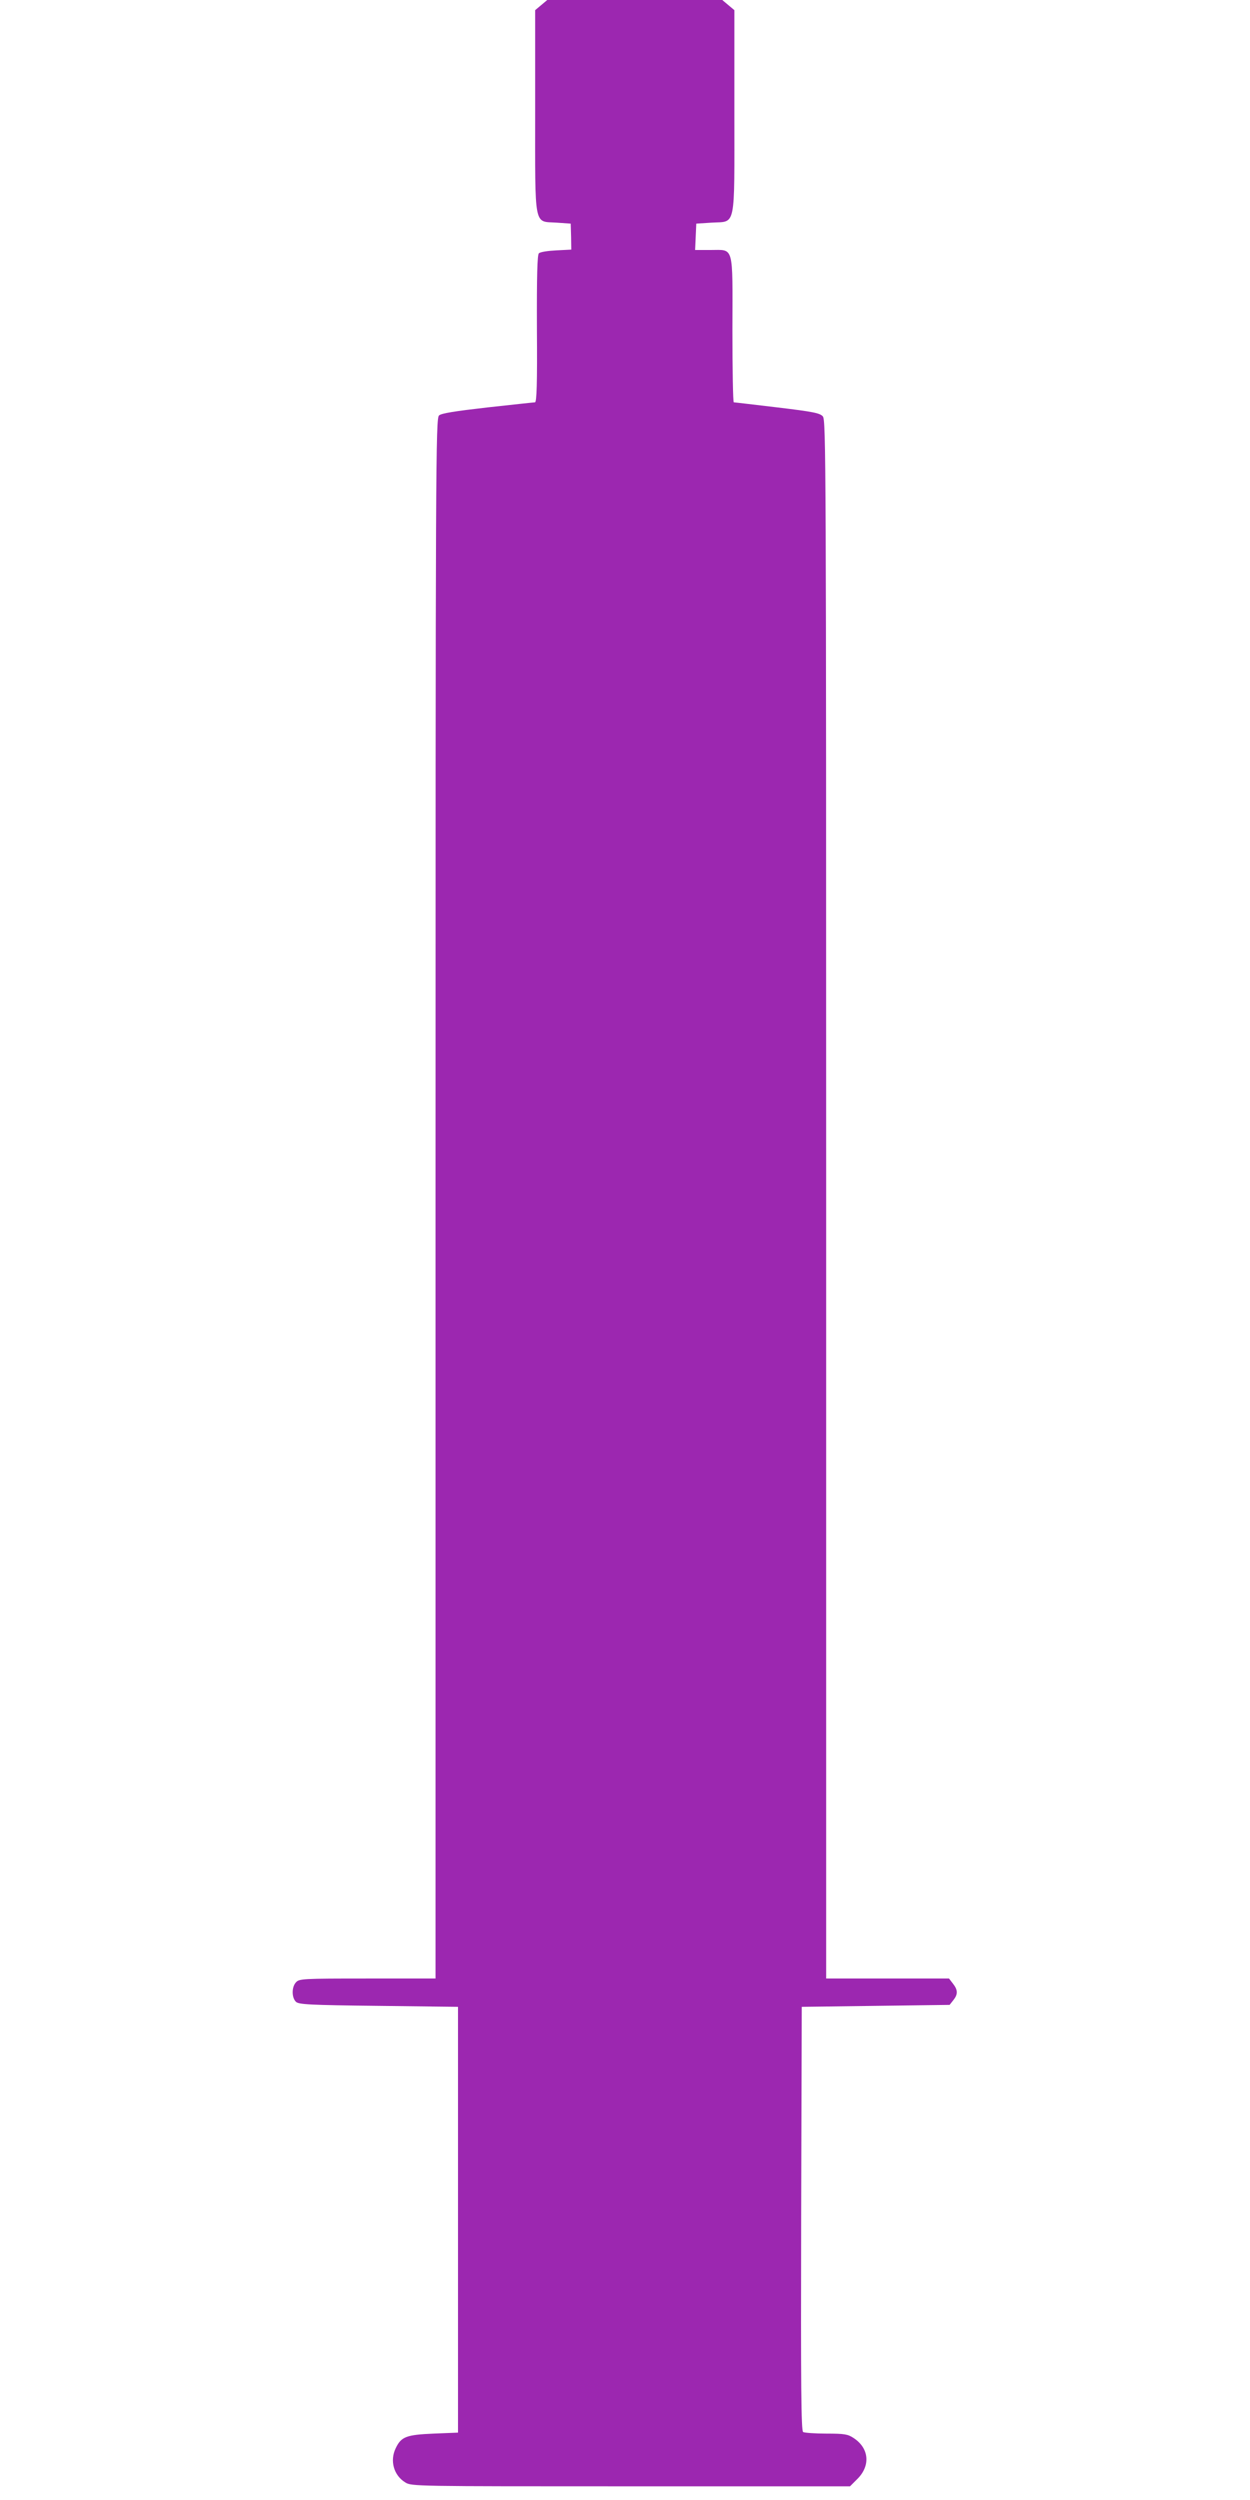 <?xml version="1.0" standalone="no"?>
<!DOCTYPE svg PUBLIC "-//W3C//DTD SVG 20010904//EN"
 "http://www.w3.org/TR/2001/REC-SVG-20010904/DTD/svg10.dtd">
<svg version="1.0" xmlns="http://www.w3.org/2000/svg"
 width="640pt" height="1280pt" viewBox="0 0 640 1280"
 preserveAspectRatio="xMidYMid meet">
<g transform="translate(0,1280) scale(0.1,-0.1)"
fill="#9c27b0" stroke="none">
<path d="M2771 12774 l-31 -26 0 -516 c0 -609 -8 -564 110 -572 l72 -5 2 -67
1 -66 -77 -4 c-42 -2 -82 -8 -89 -15 -8 -8 -11 -114 -10 -387 2 -278 -1 -376
-10 -376 -6 0 -115 -12 -243 -26 -166 -19 -236 -30 -248 -41 -17 -15 -18 -219
-18 -4010 l0 -3993 -348 0 c-336 0 -350 -1 -367 -20 -22 -24 -22 -77 0 -99 14
-14 68 -17 423 -21 l407 -5 0 -1090 0 -1090 -125 -5 c-140 -6 -166 -16 -194
-75 -31 -64 -10 -139 49 -175 32 -20 47 -20 1155 -20 l1122 0 38 38 c68 68 60
157 -19 209 -30 20 -47 23 -140 23 -58 0 -112 4 -119 8 -10 7 -12 232 -10
1093 l3 1084 378 5 379 5 19 24 c24 30 24 52 -2 85 l-20 26 -315 0 -314 0 0
3989 c0 3784 -1 3990 -17 4009 -15 17 -49 24 -233 46 -118 14 -218 26 -223 26
-4 0 -7 167 -7 371 1 440 9 409 -112 409 l-79 0 3 68 3 67 78 5 c127 8 117
-41 117 570 l0 518 -31 26 -31 26 -448 0 -448 0 -31 -26z"/>
</g>
</svg>
